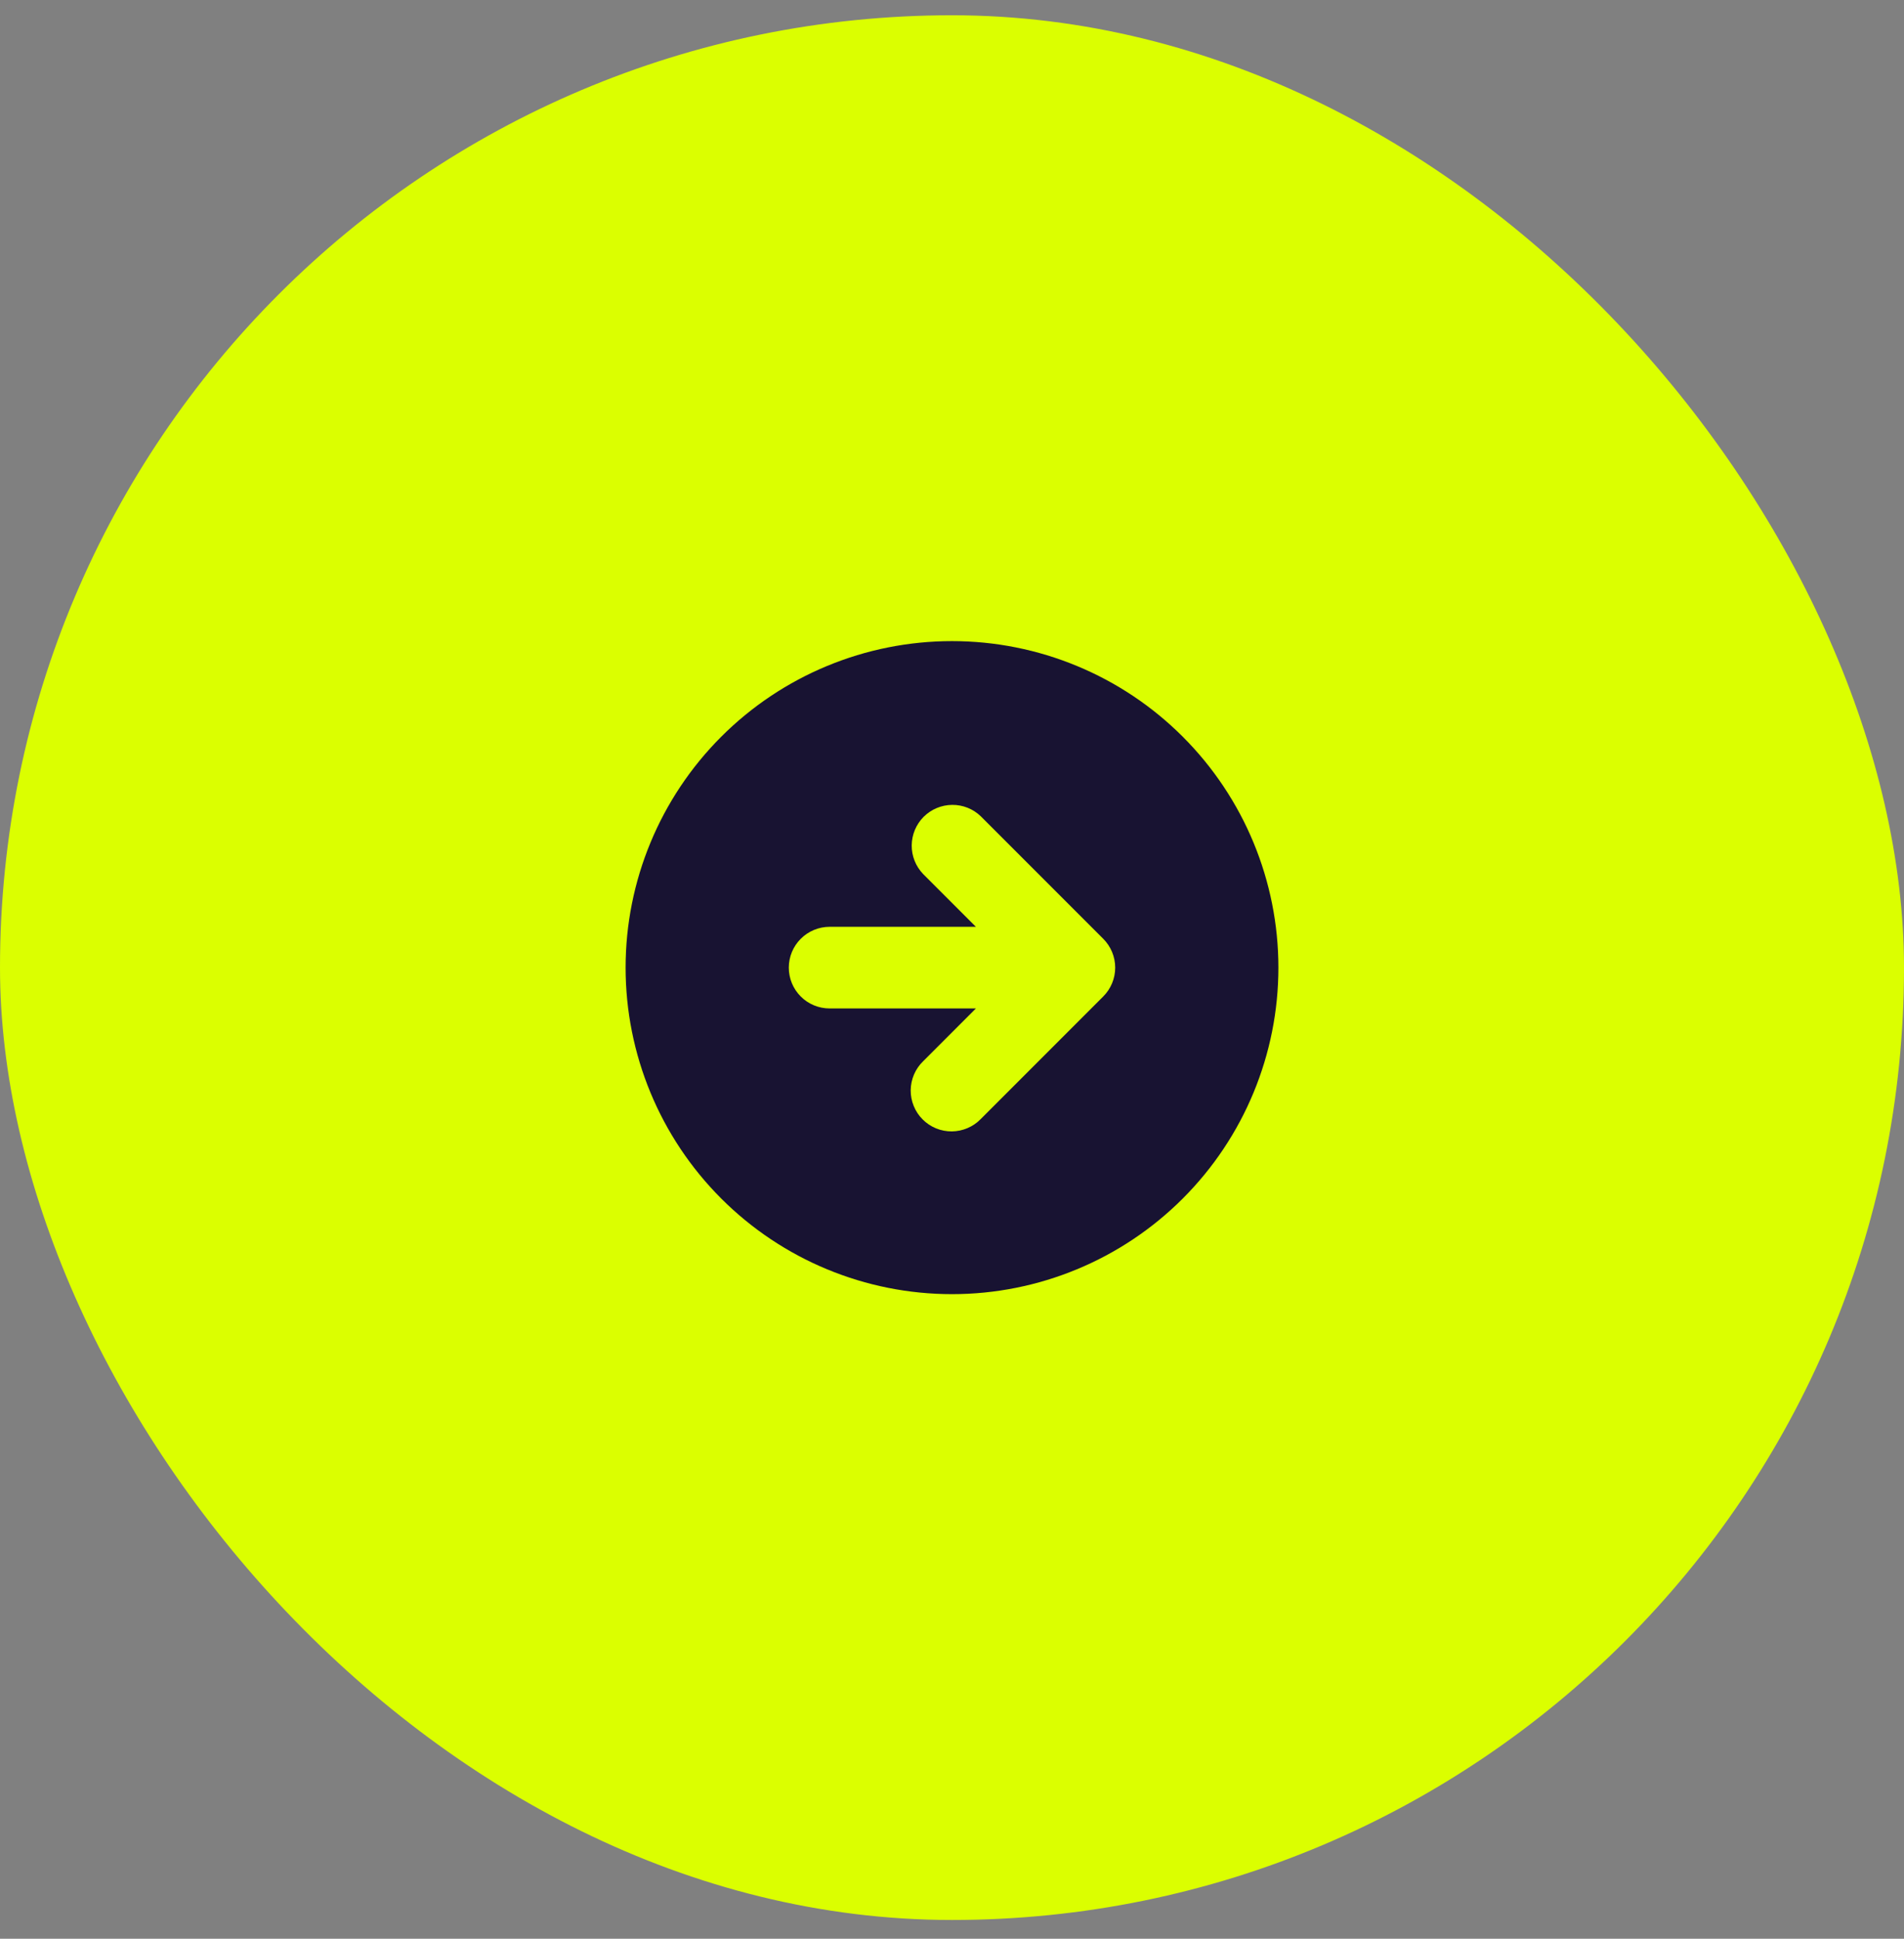 <?xml version="1.0" encoding="UTF-8"?> <svg xmlns="http://www.w3.org/2000/svg" width="56" height="57" viewBox="0 0 56 57" fill="none"><rect x="0" y="0" width="56" height="57" fill="#808080" stroke="none"/><rect y="0.449" width="56" height="56" rx="28" fill="#DBFF00"></rect><g clip-path="url(#clip0_44_1066)"><path fill-rule="evenodd" clip-rule="evenodd" d="M28 38.049C30.546 38.049 32.988 37.038 34.788 35.237C36.589 33.437 37.6 30.995 37.6 28.449C37.6 25.903 36.589 23.461 34.788 21.661C32.988 19.86 30.546 18.849 28 18.849C25.454 18.849 23.012 19.86 21.212 21.661C19.412 23.461 18.4 25.903 18.4 28.449C18.4 30.995 19.412 33.437 21.212 35.237C23.012 37.038 25.454 38.049 28 38.049ZM32.448 27.601L28.848 24.001C28.622 23.782 28.319 23.661 28.004 23.664C27.69 23.667 27.389 23.793 27.166 24.015C26.944 24.238 26.818 24.539 26.815 24.853C26.812 25.168 26.933 25.471 27.152 25.698L28.703 27.249H24.4C24.082 27.249 23.776 27.376 23.552 27.601C23.326 27.826 23.2 28.131 23.2 28.449C23.2 28.767 23.326 29.073 23.552 29.298C23.776 29.523 24.082 29.649 24.4 29.649H28.703L27.152 31.201C27.037 31.311 26.946 31.444 26.883 31.59C26.82 31.737 26.787 31.894 26.785 32.053C26.784 32.213 26.814 32.371 26.875 32.518C26.935 32.666 27.024 32.8 27.137 32.912C27.249 33.025 27.383 33.114 27.531 33.175C27.678 33.235 27.836 33.265 27.996 33.264C28.155 33.262 28.312 33.229 28.459 33.166C28.605 33.104 28.738 33.012 28.848 32.898L32.448 29.297C32.673 29.073 32.8 28.767 32.8 28.449C32.8 28.131 32.673 27.826 32.448 27.601Z" fill="#181332"></path></g><defs><clipPath id="clip0_44_1066"><rect width="24" height="24" fill="white" transform="translate(16 16.449)"></rect></clipPath></defs></svg> 